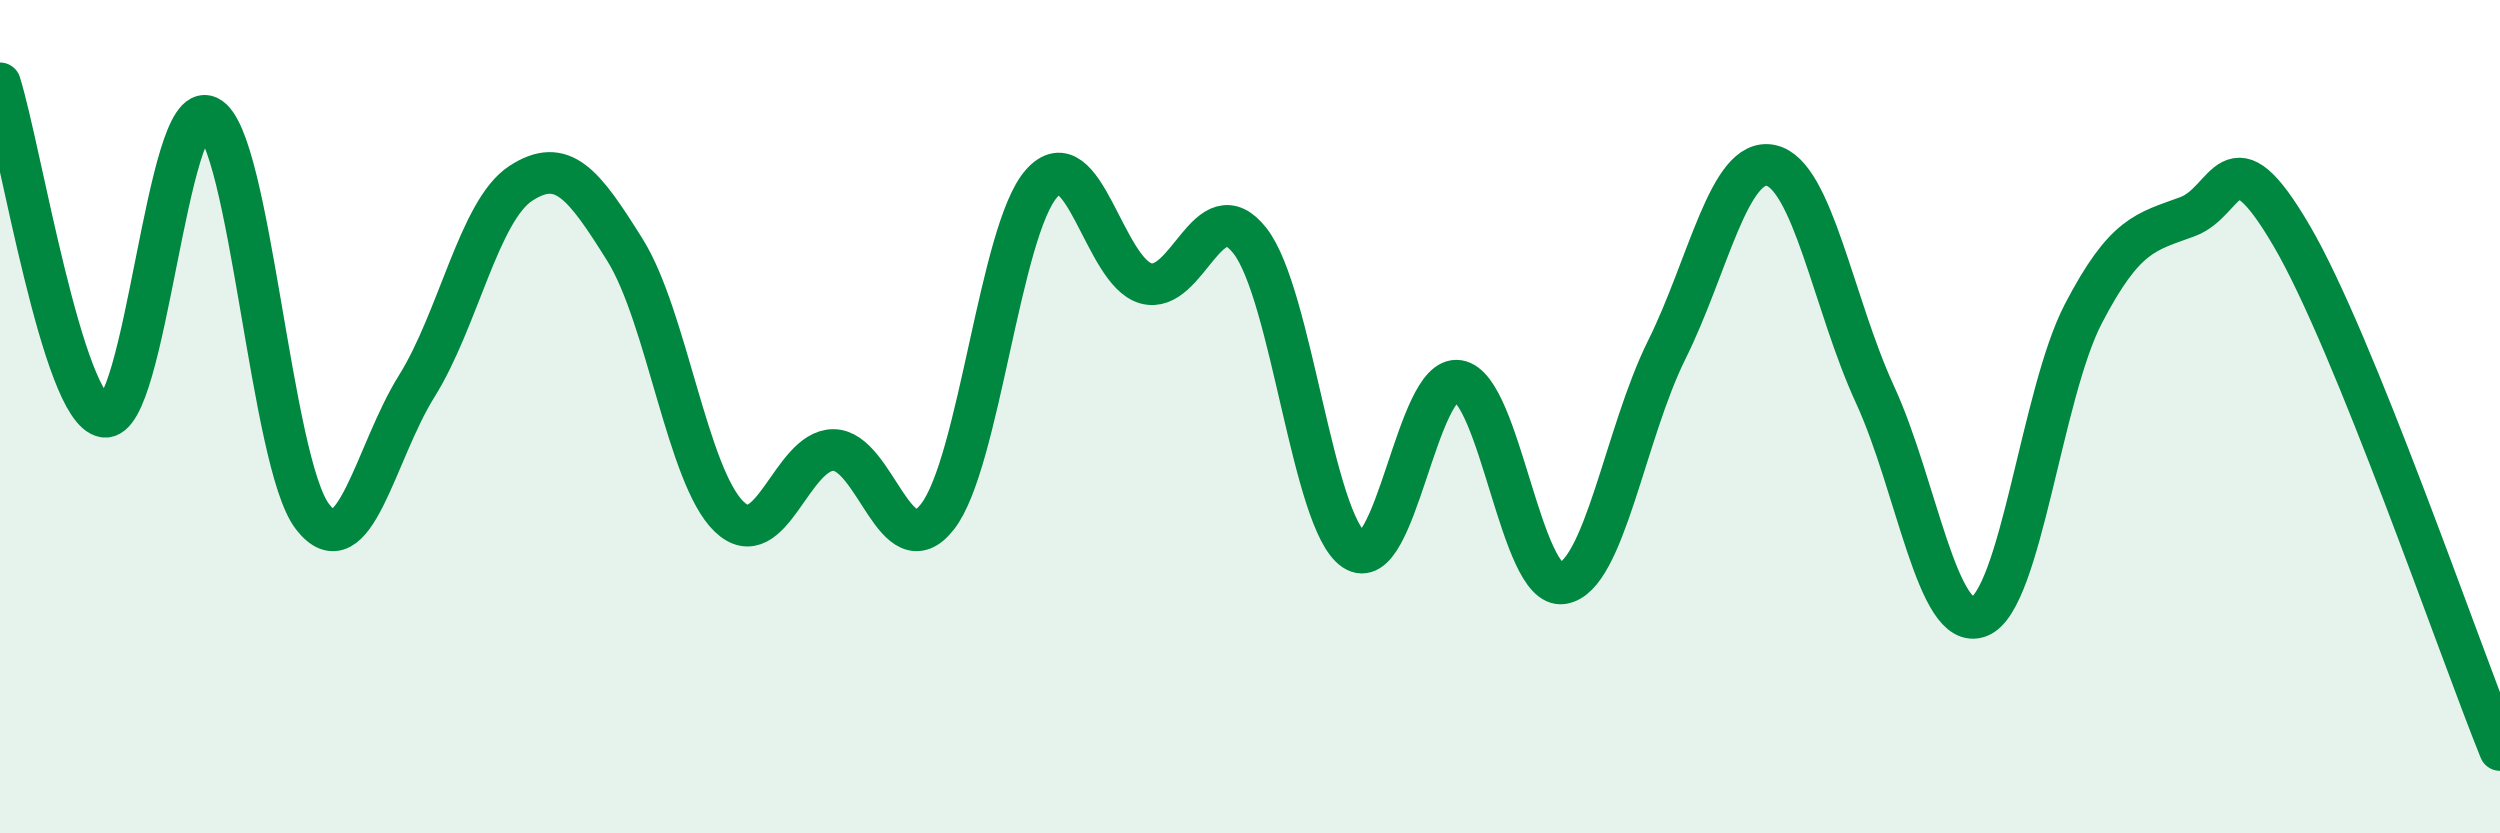 
    <svg width="60" height="20" viewBox="0 0 60 20" xmlns="http://www.w3.org/2000/svg">
      <path
        d="M 0,2 C 0.5,3.6 1.5,9.84 2.5,10 C 3.5,10.16 4,2.32 5,2.8 C 6,3.28 6.5,11.11 7.5,12.4 C 8.5,13.69 9,10.87 10,9.27 C 11,7.67 11.5,5.05 12.5,4.4 C 13.5,3.75 14,4.4 15,6 C 16,7.6 16.5,11.44 17.5,12.4 C 18.5,13.36 19,10.8 20,10.8 C 21,10.8 21.5,13.68 22.5,12.4 C 23.5,11.12 24,5.52 25,4.4 C 26,3.28 26.5,6.52 27.5,6.8 C 28.5,7.08 29,4.5 30,5.78 C 31,7.06 31.5,12.53 32.5,13.2 C 33.5,13.87 34,8.98 35,9.14 C 36,9.3 36.5,14.15 37.5,14 C 38.5,13.85 39,10.41 40,8.4 C 41,6.39 41.5,3.76 42.5,3.97 C 43.5,4.18 44,7.3 45,9.47 C 46,11.64 46.5,15.19 47.5,14.8 C 48.5,14.41 49,9.45 50,7.53 C 51,5.61 51.5,5.57 52.5,5.2 C 53.5,4.83 53.5,3.1 55,5.66 C 56.5,8.22 59,15.53 60,18L60 20L0 20Z"
        fill="#008740"
        opacity="0.1"
        stroke-linecap="round"
        stroke-linejoin="round"
      />
      <path
        d="M 0,2 C 0.5,3.6 1.5,9.84 2.5,10 C 3.5,10.16 4,2.32 5,2.8 C 6,3.28 6.5,11.11 7.5,12.4 C 8.5,13.69 9,10.87 10,9.27 C 11,7.67 11.5,5.05 12.5,4.4 C 13.5,3.75 14,4.4 15,6 C 16,7.6 16.5,11.44 17.5,12.4 C 18.5,13.36 19,10.8 20,10.8 C 21,10.8 21.5,13.68 22.5,12.4 C 23.5,11.12 24,5.52 25,4.4 C 26,3.28 26.5,6.52 27.5,6.8 C 28.5,7.08 29,4.5 30,5.78 C 31,7.06 31.5,12.53 32.5,13.2 C 33.5,13.87 34,8.98 35,9.14 C 36,9.3 36.5,14.15 37.5,14 C 38.5,13.85 39,10.41 40,8.4 C 41,6.39 41.5,3.76 42.5,3.97 C 43.5,4.18 44,7.3 45,9.47 C 46,11.64 46.5,15.19 47.5,14.8 C 48.5,14.41 49,9.45 50,7.53 C 51,5.61 51.5,5.57 52.5,5.2 C 53.5,4.83 53.5,3.1 55,5.66 C 56.5,8.22 59,15.53 60,18"
        stroke="#008740"
        stroke-width="1"
        fill="none"
        stroke-linecap="round"
        stroke-linejoin="round"
      />
    </svg>
  